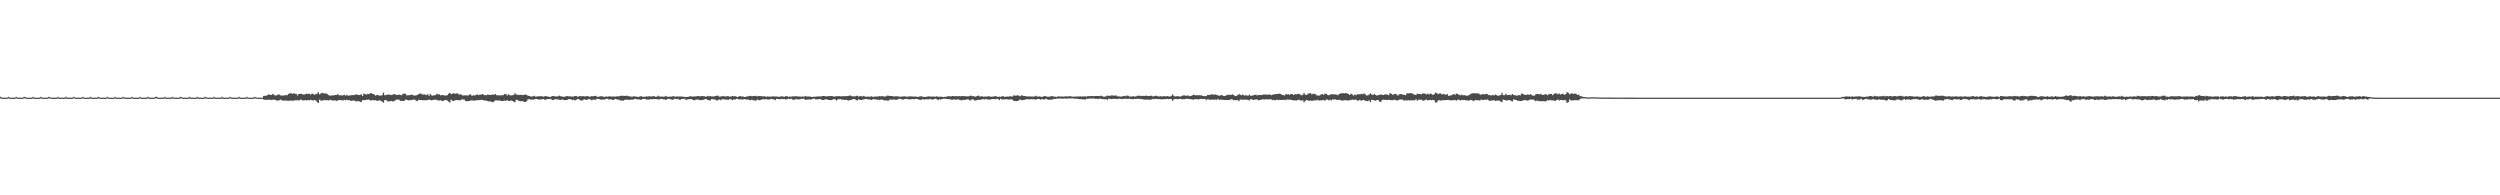 <?xml version="1.0" encoding="UTF-8"?>
<svg xmlns="http://www.w3.org/2000/svg" width="1920" height="150">
  <path d="M0 74.362h1v1.236H0zM1 75.000h1v1.000H1zM2 75.000h1v1.000H2zM3 75.000h1v1.000H3zM4 75.000h1v1.000H4zM5 75.000h1v1.000H5zM6 74.320h1v1.282H6zM7 75.000h1v1.000H7zM8 75.000h1v1.000H8zM9 75.000h1v1.000H9zM10 75.000h1v1.000H10zM11 75.000h1v1.000H11zM12 74.362h1v1.228H12zM13 74.930h1v1.000H13zM14 75.000h1v1.000H14zM15 75.000h1v1.000H15zM16 75.000h1v1.000H16zM17 75.000h1v1.000H17zM18 74.378h1v1.217H18zM19 74.559h1v1.000H19zM20 75.000h1v1.000H20zM21 75.000h1v1.000H21zM22 75.000h1v1.000H22zM23 75.000h1v1.000H23zM24 75.000h1v1.000H24zM25 74.320h1v1.284H25zM26 75.000h1v1.000H26zM27 75.000h1v1.000H27zM28 75.000h1v1.000H28zM29 75.000h1v1.000H29zM30 75.000h1v1.000H30zM31 74.320h1v1.282H31zM32 74.951h1v1.000H32zM33 75.000h1v1.000H33zM34 75.000h1v1.000H34zM35 75.000h1v1.000H35zM36 75.000h1v1.000H36zM37 74.362h1v1.228H37zM38 74.700h1v1.000H38zM39 75.000h1v1.000H39zM40 75.000h1v1.000H40zM41 75.000h1v1.000H41zM42 75.000h1v1.000H42zM43 75.000h1v1.000H43zM44 74.378h1v1.217H44zM45 75.000h1v1.000H45zM46 75.000h1v1.000H46zM47 75.000h1v1.000H47zM48 75.000h1v1.000H48zM49 75.000h1v1.000H49zM50 74.320h1v1.284H50zM51 74.968h1v1.000H51zM52 75.000h1v1.000H52zM53 75.000h1v1.000H53zM54 75.000h1v1.000H54zM55 75.000h1v1.000H55zM56 74.347h1v1.247H56zM57 74.787h1v1.000H57zM58 75.000h1v1.000H58zM59 75.000h1v1.000H59zM60 75.000h1v1.000H60zM61 75.000h1v1.000H61zM62 75.000h1v1.000H62zM63 74.362h1v1.228H63zM64 75.000h1v1.000H64zM65 75.000h1v1.000H65zM66 75.000h1v1.000H66zM67 75.000h1v1.000H67zM68 75.000h1v1.000H68zM69 74.326h1v1.276H69zM70 74.981h1v1.000H70zM71 75.000h1v1.000H71zM72 75.000h1v1.000H72zM73 75.000h1v1.000H73zM74 75.000h1v1.000H74zM75 74.320h1v1.284H75zM76 74.842h1v1.000H76zM77 75.000h1v1.000H77zM78 75.000h1v1.000H78zM79 75.000h1v1.000H79zM80 75.000h1v1.000H80zM81 75.000h1v1.000H81zM82 74.347h1v1.247H82zM83 75.000h1v1.000H83zM84 75.000h1v1.000H84zM85 75.000h1v1.000H85zM86 75.000h1v1.000H86zM87 75.000h1v1.000H87zM88 74.362h1v1.228H88zM89 74.991h1v1.000H89zM90 75.000h1v1.000H90zM91 75.000h1v1.000H91zM92 75.000h1v1.000H92zM93 75.000h1v1.000H93zM94 74.326h1v1.276H94zM95 74.880h1v1.000H95zM96 75.000h1v1.000H96zM97 75.000h1v1.000H97zM98 75.000h1v1.000H98zM99 75.000h1v1.000H99zM100 75.000h1v1.000H100zM101 74.335h1v1.263H101zM102 75.000h1v1.000H102zM103 75.000h1v1.000H103zM104 75.000h1v1.000H104zM105 75.000h1v1.000H105zM106 75.000h1v1.000H106zM107 74.347h1v1.247H107zM108 74.998h1v1.000H108zM109 75.000h1v1.000H109zM110 75.000h1v1.000H110zM111 75.000h1v1.000H111zM112 75.000h1v1.000H112zM113 74.340h1v1.261H113zM114 74.908h1v1.000H114zM115 75.000h1v1.000H115zM116 75.000h1v1.000H116zM117 75.000h1v1.000H117zM118 75.000h1v1.000H118zM119 74.326h1v1.276H119zM120 74.430h1v1.122H120zM121 75.000h1v1.000H121zM122 75.000h1v1.000H122zM123 75.000h1v1.000H123zM124 75.000h1v1.000H124zM125 75.000h1v1.000H125zM126 74.335h1v1.263H126zM127 75.000h1v1.000H127zM128 75.000h1v1.000H128zM129 75.000h1v1.000H129zM130 75.000h1v1.000H130zM131 75.000h1v1.000H131zM132 74.362h1v1.236H132zM133 74.935h1v1.000H133zM134 75.000h1v1.000H134zM135 75.000h1v1.000H135zM136 75.000h1v1.000H136zM137 75.000h1v1.000H137zM138 74.340h1v1.261H138zM139 74.598h1v1.000H139zM140 75.000h1v1.000H140zM141 75.000h1v1.000H141zM142 75.000h1v1.000H142zM143 75.000h1v1.000H143zM144 75.000h1v1.000H144zM145 74.325h1v1.275H145zM146 75.000h1v1.000H146zM147 75.000h1v1.000H147zM148 75.000h1v1.000H148zM149 75.000h1v1.000H149zM150 75.000h1v1.000H150zM151 74.335h1v1.263H151zM152 74.957h1v1.000H152zM153 75.000h1v1.000H153zM154 75.000h1v1.000H154zM155 75.000h1v1.000H155zM156 75.000h1v1.000H156zM157 74.362h1v1.236H157zM158 74.711h1v1.000H158zM159 75.000h1v1.000H159zM160 75.000h1v1.000H160zM161 75.000h1v1.000H161zM162 75.000h1v1.000H162zM163 75.000h1v1.000H163zM164 74.340h1v1.261H164zM165 75.000h1v1.000H165zM166 75.000h1v1.000H166zM167 75.000h1v1.000H167zM168 75.000h1v1.000H168zM169 75.000h1v1.000H169zM170 74.325h1v1.275H170zM171 74.972h1v1.000H171zM172 75.000h1v1.000H172zM173 75.000h1v1.000H173zM174 75.000h1v1.000H174zM175 75.000h1v1.000H175zM176 74.378h1v1.217H176zM177 74.788h1v1.000H177zM178 75.000h1v1.000H178zM179 75.000h1v1.000H179zM180 75.000h1v1.000H180zM181 75.000h1v1.000H181zM182 75.000h1v1.000H182zM183 74.362h1v1.236H183zM184 75.000h1v1.000H184zM185 75.000h1v1.000H185zM186 75.000h1v1.000H186zM187 75.000h1v1.000H187zM188 75.000h1v1.000H188zM189 74.320h1v1.282H189zM190 74.984h1v1.000H190zM191 75.000h1v1.000H191zM192 75.000h1v1.000H192zM193 75.000h1v1.000H193zM194 75.000h1v1.000H194zM195 74.325h1v1.275H195zM196 74.848h1v1.000H196zM197 75.000h1v1.000H197zM198 75.000h1v1.000H198zM199 75.000h1v1.000H199zM200 75.000h1v1.000H200zM201 75.000h1v1.000H201zM202 73.605h1v2.846H202zM203 73.646h1v3.000H203zM204 73.398h1v3.250H204zM205 73.078h1v3.545H205zM206 72.411h1v4.256H206zM207 72.962h1v3.602H207zM208 72.920h1v3.927H208zM209 72.143h1v4.465H209zM210 72.866h1v3.694H210zM211 73.380h1v3.330H211zM212 73.254h1v3.939H212zM213 72.553h1v4.713H213zM214 72.671h1v4.266H214zM215 73.222h1v3.331H215zM216 73.446h1v3.592H216zM217 73.325h1v3.936H217zM218 73.287h1v4.093H218zM219 72.989h1v4.131H219zM220 73.223h1v4.129H220zM221 72.107h1v5.303H221zM222 71.888h1v5.417H222zM223 71.343h1v5.822H223zM224 72.176h1v5.281H224zM225 71.630h1v5.699H225zM226 72.013h1v4.869H226zM227 72.074h1v5.113H227zM228 73.265h1v3.473H228zM229 72.121h1v5.252H229zM230 72.097h1v4.461H230zM231 72.045h1v4.548H231zM232 72.431h1v4.717H232zM233 72.669h1v4.415H233zM234 72.282h1v4.593H234zM235 71.939h1v5.196H235zM236 72.161h1v4.701H236zM237 71.881h1v5.187H237zM238 72.634h1v4.086H238zM239 71.927h1v4.958H239zM240 72.047h1v5.171H240zM241 72.841h1v3.959H241zM242 72.300h1v4.830H242zM243 71.914h1v6.306H243zM244 70.865h1v8.235H244zM245 72.454h1v4.053H245zM246 71.778h1v5.542H246zM247 71.301h1v5.913H247zM248 71.651h1v5.425H248zM249 71.792h1v4.978H249zM250 71.734h1v5.360H250zM251 72.352h1v4.534H251zM252 73.011h1v4.180H252zM253 73.636h1v3.021H253zM254 73.191h1v3.724H254zM255 73.316h1v3.943H255zM256 73.177h1v3.854H256zM257 72.940h1v4.202H257zM258 72.971h1v4.546H258zM259 72.302h1v4.842H259zM260 73.236h1v3.587H260zM261 73.108h1v3.704H261zM262 73.371h1v3.743H262zM263 73.147h1v3.981H263zM264 72.797h1v3.852H264zM265 73.413h1v3.653H265zM266 72.818h1v3.781H266zM267 73.506h1v3.512H267zM268 73.330h1v3.460H268zM269 73.147h1v4.438H269zM270 73.019h1v4.288H270zM271 73.138h1v4.042H271zM272 72.870h1v4.515H272zM273 72.512h1v5.368H273zM274 72.699h1v5.084H274zM275 72.989h1v4.608H275zM276 72.809h1v5.339H276zM277 72.471h1v5.950H277zM278 73.673h1v3.287H278zM279 71.780h1v5.063H279zM280 72.279h1v4.620H280zM281 72.671h1v3.923H281zM282 71.989h1v4.595H282zM283 72.224h1v4.148H283zM284 71.588h1v5.678H284zM285 71.724h1v5.241H285zM286 72.130h1v4.769H286zM287 72.654h1v4.473H287zM288 73.427h1v3.452H288zM289 72.852h1v4.618H289zM290 73.056h1v4.378H290zM291 73.494h1v3.438H291zM292 73.414h1v4.041H292zM293 73.073h1v4.932H293zM294 71.127h1v7.730H294zM295 73.155h1v3.738H295zM296 72.893h1v3.885H296zM297 72.831h1v5.008H297zM298 72.481h1v5.350H298zM299 72.865h1v4.971H299zM300 72.986h1v4.526H300zM301 72.737h1v5.132H301zM302 72.256h1v5.468H302zM303 72.465h1v4.697H303zM304 73.005h1v3.386H304zM305 72.828h1v3.705H305zM306 72.657h1v3.863H306zM307 72.914h1v4.541H307zM308 73.173h1v4.323H308zM309 72.000h1v5.501H309zM310 72.019h1v5.434H310zM311 71.982h1v4.528H311zM312 73.327h1v3.306H312zM313 73.100h1v4.066H313zM314 73.060h1v3.881H314zM315 72.936h1v4.051H315zM316 72.536h1v4.094H316zM317 73.250h1v3.363H317zM318 73.373h1v3.088H318zM319 73.273h1v4.003H319zM320 72.897h1v4.777H320zM321 72.367h1v4.267H321zM322 71.815h1v5.021H322zM323 71.887h1v4.966H323zM324 72.661h1v4.398H324zM325 72.496h1v4.412H325zM326 72.581h1v4.462H326zM327 73.045h1v3.868H327zM328 72.272h1v4.631H328zM329 73.556h1v2.925H329zM330 72.153h1v4.618H330zM331 73.231h1v3.899H331zM332 73.475h1v3.265H332zM333 73.119h1v3.489H333zM334 73.060h1v3.536H334zM335 71.920h1v4.753H335zM336 72.534h1v4.659H336zM337 72.457h1v4.726H337zM338 73.282h1v3.707H338zM339 72.953h1v4.668H339zM340 73.047h1v4.474H340zM341 73.394h1v3.528H341zM342 73.380h1v3.370H342zM343 73.113h1v4.127H343zM344 71.980h1v6.068H344zM345 71.220h1v7.526H345zM346 72.275h1v4.250H346zM347 71.947h1v5.451H347zM348 71.569h1v6.033H348zM349 72.038h1v4.974H349zM350 71.744h1v4.981H350zM351 71.795h1v5.210H351zM352 72.604h1v4.232H352zM353 72.385h1v4.726H353zM354 72.712h1v3.679H354zM355 73.385h1v3.058H355zM356 73.249h1v3.193H356zM357 73.268h1v4.232H357zM358 73.169h1v4.626H358zM359 73.409h1v4.231H359zM360 72.607h1v4.885H360zM361 72.655h1v4.597H361zM362 73.627h1v3.325H362zM363 73.171h1v4.203H363zM364 73.296h1v3.929H364zM365 73.080h1v4.129H365zM366 72.387h1v4.416H366zM367 73.058h1v3.992H367zM368 72.686h1v4.064H368zM369 72.686h1v3.987H369zM370 72.214h1v4.563H370zM371 72.859h1v4.140H371zM372 73.066h1v4.196H372zM373 73.124h1v4.152H373zM374 72.623h1v5.037H374zM375 72.769h1v5.161H375zM376 72.969h1v4.780H376zM377 72.831h1v5.386H377zM378 72.488h1v6.086H378zM379 72.832h1v5.043H379zM380 72.268h1v4.785H380zM381 73.133h1v3.990H381zM382 73.234h1v4.023H382zM383 73.266h1v3.901H383zM384 73.326h1v4.074H384zM385 73.040h1v4.583H385zM386 73.089h1v4.377H386zM387 72.220h1v4.975H387zM388 72.137h1v5.366H388zM389 73.326h1v3.522H389zM390 72.377h1v5.197H390zM391 73.126h1v4.410H391zM392 73.338h1v3.755H392zM393 73.094h1v4.418H393zM394 72.893h1v5.116H394zM395 71.638h1v6.831H395zM396 72.530h1v4.066H396zM397 72.740h1v4.097H397zM398 73.049h1v4.380H398zM399 72.698h1v5.094H399zM400 72.962h1v4.695H400zM401 72.998h1v4.668H401zM402 72.843h1v5.392H402zM403 72.584h1v5.765H403zM404 72.839h1v4.894H404zM405 73.522h1v2.831H405zM406 73.675h1v2.453H406zM407 74.068h1v2.473H407zM408 74.161h1v2.320H408zM409 73.955h1v2.495H409zM410 73.577h1v2.811H410zM411 74.358h1v1.587H411zM412 74.033h1v2.028H412zM413 73.862h1v2.608H413zM414 74.073h1v2.353H414zM415 73.734h1v2.678H415zM416 74.078h1v2.088H416zM417 74.256h1v1.803H417zM418 73.869h1v2.851H418zM419 73.819h1v2.569H419zM420 74.132h1v1.912H420zM421 74.225h1v1.887H421zM422 74.526h1v1.400H422zM423 74.050h1v2.264H423zM424 73.796h1v3.113H424zM425 73.775h1v2.850H425zM426 74.084h1v1.934H426zM427 74.066h1v2.303H427zM428 73.974h1v2.337H428zM429 73.489h1v3.142H429zM430 73.944h1v2.846H430zM431 74.050h1v2.303H431zM432 74.343h1v2.267H432zM433 74.291h1v2.541H433zM434 74.073h1v2.799H434zM435 73.724h1v3.139H435zM436 73.964h1v2.268H436zM437 73.913h1v2.241H437zM438 74.129h1v2.099H438zM439 74.071h1v2.838H439zM440 74.206h1v2.311H440zM441 73.785h1v3.394H441zM442 73.605h1v3.158H442zM443 74.232h1v1.872H443zM444 74.066h1v2.021H444zM445 73.746h1v3.083H445zM446 74.003h1v3.289H446zM447 73.827h1v3.161H447zM448 73.956h1v2.448H448zM449 74.062h1v2.345H449zM450 73.773h1v3.037H450zM451 73.898h1v2.450H451zM452 74.228h1v1.686H452zM453 74.182h1v2.297H453zM454 73.764h1v3.182H454zM455 74.003h1v2.494H455zM456 73.656h1v2.913H456zM457 73.611h1v3.020H457zM458 74.202h1v1.598H458zM459 74.459h1v1.615H459zM460 74.092h1v2.110H460zM461 73.921h1v2.599H461zM462 73.955h1v2.593H462zM463 74.298h1v2.021H463zM464 74.352h1v2.133H464zM465 74.044h1v1.790H465zM466 74.260h1v1.643H466zM467 74.106h1v2.302H467zM468 73.910h1v2.377H468zM469 74.188h1v2.149H469zM470 74.067h1v2.658H470zM471 74.201h1v2.421H471zM472 74.197h1v1.716H472zM473 73.965h1v2.226H473zM474 74.024h1v2.595H474zM475 73.939h1v2.616H475zM476 73.605h1v3.647H476zM477 73.537h1v3.510H477zM478 73.534h1v3.914H478zM479 73.723h1v3.023H479zM480 73.566h1v2.978H480zM481 73.472h1v3.073H481zM482 73.926h1v2.712H482zM483 73.909h1v2.803H483zM484 74.199h1v2.313H484zM485 74.301h1v2.176H485zM486 73.916h1v2.550H486zM487 74.078h1v1.851H487zM488 74.117h1v1.858H488zM489 74.325h1v2.107H489zM490 74.461h1v1.635H490zM491 74.028h1v2.655H491zM492 73.856h1v2.701H492zM493 74.281h1v1.813H493zM494 74.365h1v1.548H494zM495 74.238h1v1.662H495zM496 74.055h1v2.564H496zM497 74.114h1v2.243H497zM498 73.905h1v2.702H498zM499 74.078h1v1.985H499zM500 74.037h1v2.177H500zM501 73.857h1v2.255H501zM502 73.873h1v2.236H502zM503 74.358h1v1.649H503zM504 74.248h1v1.916H504zM505 73.541h1v2.764H505zM506 74.145h1v2.266H506zM507 74.140h1v1.734H507zM508 74.211h1v1.891H508zM509 74.270h1v2.029H509zM510 74.197h1v2.211H510zM511 73.606h1v3.077H511zM512 74.366h1v1.738H512zM513 74.305h1v1.558H513zM514 74.204h1v1.754H514zM515 74.242h1v2.143H515zM516 73.965h1v2.700H516zM517 73.859h1v2.358H517zM518 74.291h1v1.480H518zM519 74.093h1v2.080H519zM520 74.081h1v1.754H520zM521 74.131h1v2.416H521zM522 74.071h1v2.504H522zM523 74.188h1v1.809H523zM524 74.191h1v1.787H524zM525 74.411h1v1.382H525zM526 74.485h1v1.986H526zM527 74.438h1v2.184H527zM528 74.325h1v1.880H528zM529 74.075h1v2.172H529zM530 73.877h1v2.230H530zM531 74.185h1v2.163H531zM532 74.163h1v2.667H532zM533 74.019h1v3.059H533zM534 74.014h1v2.408H534zM535 73.839h1v2.610H535zM536 73.752h1v2.789H536zM537 74.080h1v2.869H537zM538 73.795h1v2.988H538zM539 73.780h1v3.139H539zM540 73.889h1v2.667H540zM541 74.065h1v2.044H541zM542 74.228h1v1.923H542zM543 73.612h1v3.141H543zM544 73.975h1v3.042H544zM545 73.835h1v3.323H545zM546 74.040h1v2.088H546zM547 74.069h1v2.050H547zM548 74.022h1v2.465H548zM549 73.704h1v2.828H549zM550 73.511h1v3.665H550zM551 73.461h1v3.475H551zM552 74.253h1v2.113H552zM553 74.105h1v2.894H553zM554 73.996h1v2.273H554zM555 73.635h1v2.555H555zM556 74.103h1v2.326H556zM557 74.033h1v2.428H557zM558 73.835h1v2.747H558zM559 73.956h1v2.672H559zM560 74.233h1v1.781H560zM561 74.123h1v2.235H561zM562 73.690h1v3.281H562zM563 73.995h1v2.298H563zM564 73.836h1v2.699H564zM565 74.178h1v1.769H565zM566 74.512h1v1.320H566zM567 74.012h1v2.368H567zM568 73.721h1v2.623H568zM569 74.170h1v2.141H569zM570 73.960h1v2.499H570zM571 74.469h1v1.674H571zM572 74.435h1v1.785H572zM573 74.065h1v2.396H573zM574 74.059h1v2.319H574zM575 73.604h1v3.295H575zM576 73.653h1v3.269H576zM577 73.938h1v2.614H577zM578 73.754h1v3.334H578zM579 73.684h1v3.369H579zM580 73.551h1v3.818H580zM581 73.962h1v2.542H581zM582 73.755h1v3.004H582zM583 73.694h1v3.376H583zM584 73.852h1v2.785H584zM585 73.963h1v2.294H585zM586 73.997h1v2.205H586zM587 73.897h1v2.529H587zM588 74.411h1v1.597H588zM589 74.022h1v2.459H589zM590 74.195h1v2.233H590zM591 74.201h1v2.022H591zM592 74.233h1v1.674H592zM593 73.928h1v2.319H593zM594 74.114h1v2.233H594zM595 74.075h1v2.832H595zM596 74.164h1v1.761H596zM597 74.174h1v1.787H597zM598 74.376h1v1.816H598zM599 74.016h1v2.224H599zM600 74.010h1v1.912H600zM601 74.147h1v2.005H601zM602 74.350h1v1.646H602zM603 73.824h1v2.674H603zM604 73.872h1v2.301H604zM605 74.412h1v1.371H605zM606 74.066h1v1.975H606zM607 74.316h1v1.418H607zM608 73.981h1v2.449H608zM609 74.054h1v2.547H609zM610 73.864h1v2.638H610zM611 73.976h1v1.973H611zM612 73.964h1v2.411H612zM613 74.113h1v2.199H613zM614 74.128h1v2.167H614zM615 74.312h1v1.492H615zM616 73.996h1v2.002H616zM617 74.409h1v1.431H617zM618 73.621h1v3.122H618zM619 74.060h1v2.426H619zM620 74.150h1v2.364H620zM621 74.130h1v2.103H621zM622 74.148h1v2.463H622zM623 74.493h1v1.645H623zM624 74.351h1v1.543H624zM625 74.240h1v1.466H625zM626 74.247h1v2.164H626zM627 74.154h1v2.115H627zM628 74.046h1v2.251H628zM629 74.046h1v1.940H629zM630 74.061h1v2.216H630zM631 73.781h1v3.068H631zM632 73.747h1v3.043H632zM633 73.824h1v2.684H633zM634 73.974h1v2.170H634zM635 73.989h1v2.488H635zM636 73.783h1v3.001H636zM637 73.856h1v2.996H637zM638 73.744h1v3.096H638zM639 73.831h1v2.728H639zM640 74.259h1v1.839H640zM641 74.026h1v2.375H641zM642 73.829h1v3.376H642zM643 73.950h1v2.281H643zM644 73.772h1v2.482H644zM645 73.994h1v2.050H645zM646 73.957h1v2.677H646zM647 73.951h1v2.466H647zM648 73.805h1v2.980H648zM649 73.900h1v2.709H649zM650 73.825h1v2.991H650zM651 73.749h1v3.457H651zM652 73.323h1v3.706H652zM653 73.535h1v3.200H653zM654 73.946h1v2.420H654zM655 73.991h1v2.069H655zM656 74.064h1v1.945H656zM657 73.625h1v3.308H657zM658 73.511h1v3.665H658zM659 74.205h1v1.957H659zM660 73.749h1v3.034H660zM661 73.933h1v2.857H661zM662 74.098h1v2.385H662zM663 73.593h1v2.754H663zM664 74.305h1v1.729H664zM665 74.250h1v1.881H665zM666 74.201h1v1.982H666zM667 74.242h1v2.124H667zM668 74.238h1v2.269H668zM669 73.884h1v2.950H669zM670 74.554h1v1.548H670zM671 74.159h1v2.119H671zM672 74.138h1v2.157H672zM673 74.210h1v2.450H673zM674 74.041h1v2.476H674zM675 73.805h1v3.103H675zM676 73.999h1v2.513H676zM677 73.733h1v2.748H677zM678 74.075h1v2.764H678zM679 74.095h1v3.177H679zM680 73.965h1v3.028H680zM681 73.441h1v3.852H681zM682 73.545h1v3.722H682zM683 73.710h1v2.703H683zM684 73.712h1v2.863H684zM685 73.831h1v2.730H685zM686 74.157h1v2.191H686zM687 73.939h1v2.657H687zM688 73.946h1v2.626H688zM689 73.984h1v2.471H689zM690 74.159h1v1.570H690zM691 74.288h1v1.716H691zM692 74.209h1v1.932H692zM693 74.083h1v2.618H693zM694 73.860h1v2.151H694zM695 74.172h1v1.903H695zM696 74.216h1v1.587H696zM697 74.155h1v2.173H697zM698 74.048h1v2.248H698zM699 74.042h1v2.272H699zM700 74.055h1v1.979H700zM701 74.261h1v1.906H701zM702 74.154h1v1.960H702zM703 74.158h1v1.769H703zM704 74.381h1v1.605H704zM705 74.355h1v2.133H705zM706 74.058h1v2.502H706zM707 73.906h1v2.884H707zM708 74.248h1v1.808H708zM709 74.398h1v2.077H709zM710 74.428h1v1.950H710zM711 74.294h1v1.868H711zM712 74.137h1v2.184H712zM713 73.966h1v2.340H713zM714 74.196h1v1.727H714zM715 74.147h1v2.366H715zM716 74.130h1v2.263H716zM717 74.185h1v1.886H717zM718 74.252h1v1.572H718zM719 73.995h1v2.230H719zM720 74.252h1v2.641H720zM721 74.347h1v1.720H721zM722 74.202h1v2.286H722zM723 74.387h1v1.695H723zM724 74.502h1v1.336H724zM725 74.414h1v1.354H725zM726 74.276h1v1.656H726zM727 74.109h1v1.998H727zM728 73.782h1v2.364H728zM729 74.015h1v2.072H729zM730 73.988h1v2.651H730zM731 73.722h1v2.875H731zM732 73.810h1v2.524H732zM733 73.967h1v2.532H733zM734 73.712h1v2.836H734zM735 73.965h1v2.288H735zM736 73.773h1v2.748H736zM737 73.935h1v2.806H737zM738 73.833h1v3.338H738zM739 73.791h1v2.846H739zM740 73.817h1v2.998H740zM741 73.875h1v2.698H741zM742 73.994h1v2.412H742zM743 74.010h1v2.129H743zM744 73.793h1v3.219H744zM745 73.370h1v3.665H745zM746 73.892h1v2.396H746zM747 73.771h1v2.597H747zM748 74.215h1v2.928H748zM749 74.151h1v3.035H749zM750 73.753h1v2.985H750zM751 73.391h1v3.292H751zM752 74.119h1v2.589H752zM753 73.991h1v2.496H753zM754 73.961h1v2.177H754zM755 74.355h1v1.889H755zM756 74.071h1v2.285H756zM757 74.191h1v1.761H757zM758 74.100h1v2.394H758zM759 73.852h1v2.558H759zM760 74.243h1v2.259H760zM761 74.285h1v1.910H761zM762 74.215h1v1.859H762zM763 74.101h1v1.974H763zM764 73.782h1v2.467H764zM765 74.100h1v1.889H765zM766 74.384h1v1.535H766zM767 74.254h1v2.646H767zM768 74.344h1v1.542H768zM769 74.056h1v2.268H769zM770 73.756h1v2.690H770zM771 74.443h1v1.821H771zM772 74.218h1v1.947H772zM773 74.129h1v2.183H773zM774 74.176h1v2.141H774zM775 73.957h1v2.623H775zM776 73.971h1v2.103H776zM777 74.168h1v2.479H777zM778 73.271h1v4.102H778zM779 73.410h1v4.200H779zM780 73.484h1v4.114H780zM781 73.058h1v4.497H781zM782 73.548h1v3.385H782zM783 73.933h1v2.459H783zM784 73.186h1v3.818H784zM785 73.467h1v3.411H785zM786 73.756h1v2.891H786zM787 73.800h1v2.700H787zM788 74.067h1v2.040H788zM789 73.968h1v2.331H789zM790 74.091h1v2.248H790zM791 74.069h1v2.123H791zM792 74.163h1v1.982H792zM793 74.123h1v2.134H793zM794 74.132h1v2.171H794zM795 73.571h1v2.962H795zM796 74.071h1v1.953H796zM797 74.167h1v1.846H797zM798 73.988h1v2.077H798zM799 74.351h1v2.301H799zM800 74.395h1v1.609H800zM801 74.002h1v2.431H801zM802 73.701h1v2.486H802zM803 74.047h1v1.802H803zM804 74.284h1v2.121H804zM805 74.227h1v2.410H805zM806 74.199h1v2.402H806zM807 73.813h1v2.628H807zM808 73.827h1v2.517H808zM809 74.230h1v1.657H809zM810 74.245h1v1.743H810zM811 74.381h1v1.355H811zM812 74.036h1v1.680H812zM813 73.983h1v1.695H813zM814 74.177h1v1.459H814zM815 73.986h1v1.857H815zM816 74.259h1v1.518H816zM817 74.142h1v1.558H817zM818 73.876h1v1.812H818zM819 74.175h1v1.594H819zM820 73.946h1v1.676H820zM821 73.915h1v1.655H821zM822 73.949h1v1.660H822zM823 74.265h1v1.288H823zM824 74.215h1v1.334H824zM825 74.232h1v1.761H825zM826 74.098h1v1.524H826zM827 74.076h1v1.843H827zM828 74.180h1v1.842H828zM829 73.919h1v2.241H829zM830 74.130h1v1.998H830zM831 74.065h1v2.258H831zM832 74.071h1v2.221H832zM833 73.933h1v2.509H833zM834 74.254h1v1.575H834zM835 73.675h1v2.247H835zM836 73.866h1v1.874H836zM837 73.772h1v1.883H837zM838 73.745h1v1.970H838zM839 73.905h1v1.653H839zM840 73.821h1v1.986H840zM841 73.654h1v2.223H841zM842 73.726h1v2.148H842zM843 73.760h1v2.320H843zM844 73.852h1v1.802H844zM845 73.483h1v2.416H845zM846 73.841h1v2.234H846zM847 74.256h1v1.899H847zM848 74.225h1v2.101H848zM849 73.911h1v2.173H849zM850 73.393h1v3.295H850zM851 73.707h1v2.092H851zM852 73.547h1v2.447H852zM853 73.263h1v2.815H853zM854 73.275h1v2.723H854zM855 73.467h1v2.404H855zM856 73.361h1v2.644H856zM857 73.396h1v2.606H857zM858 74.038h1v2.030H858zM859 74.007h1v1.734H859zM860 74.180h1v1.759H860zM861 74.134h1v1.979H861zM862 73.855h1v2.013H862zM863 73.626h1v2.281H863zM864 73.951h1v1.835H864zM865 73.327h1v2.672H865zM866 73.573h1v2.271H866zM867 74.162h1v1.611H867zM868 74.141h1v1.849H868zM869 74.065h1v2.144H869zM870 73.902h1v2.223H870zM871 74.177h1v1.737H871zM872 73.986h1v2.098H872zM873 73.542h1v2.223H873zM874 73.551h1v2.382H874zM875 73.462h1v2.541H875zM876 73.761h1v2.438H876zM877 73.637h1v2.500H877zM878 73.608h1v2.923H878zM879 73.685h1v2.776H879zM880 73.435h1v3.073H880zM881 73.782h1v2.676H881zM882 73.794h1v2.778H882zM883 73.548h1v3.072H883zM884 73.526h1v2.850H884zM885 74.096h1v1.776H885zM886 73.787h1v2.445H886zM887 73.518h1v2.362H887zM888 73.647h1v2.424H888zM889 74.069h1v2.020H889zM890 74.018h1v2.118H890zM891 73.863h1v2.386H891zM892 74.064h1v2.215H892zM893 73.887h1v2.282H893zM894 73.859h1v2.328H894zM895 74.019h1v2.051H895zM896 73.798h1v2.199H896zM897 73.967h1v2.147H897zM898 74.263h1v1.729H898zM899 73.779h1v2.277H899zM900 72.487h1v4.906H900zM901 73.538h1v2.831H901zM902 74.164h1v1.821H902zM903 73.952h1v2.091H903zM904 73.867h1v2.367H904zM905 73.961h1v2.060H905zM906 74.172h1v1.671H906zM907 73.838h1v2.446H907zM908 73.308h1v2.869H908zM909 73.200h1v2.990H909zM910 73.399h1v2.574H910zM911 73.593h1v2.210H911zM912 73.261h1v2.675H912zM913 73.897h1v2.129H913zM914 73.726h1v2.504H914zM915 73.384h1v2.946H915zM916 72.759h1v3.785H916zM917 73.015h1v3.190H917zM918 73.268h1v2.859H918zM919 73.043h1v3.169H919zM920 73.205h1v3.238H920zM921 73.047h1v2.948H921zM922 73.305h1v2.608H922zM923 73.531h1v2.560H923zM924 73.788h1v2.264H924zM925 73.832h1v2.170H925zM926 73.802h1v3.052H926zM927 72.886h1v3.267H927zM928 72.973h1v3.350H928zM929 72.734h1v4.001H929zM930 72.416h1v4.050H930zM931 72.694h1v3.860H931zM932 72.590h1v4.013H932zM933 72.538h1v3.907H933zM934 72.890h1v3.741H934zM935 73.360h1v2.595H935zM936 73.482h1v3.270H936zM937 73.205h1v3.210H937zM938 72.972h1v3.663H938zM939 73.675h1v3.042H939zM940 73.716h1v3.140H940zM941 73.439h1v3.364H941zM942 72.809h1v4.047H942zM943 72.900h1v3.857H943zM944 72.706h1v4.100H944zM945 73.018h1v3.067H945zM946 72.470h1v3.925H946zM947 72.979h1v3.995H947zM948 73.782h1v3.116H948zM949 73.570h1v3.404H949zM950 73.147h1v3.645H950zM951 72.233h1v5.478H951zM952 72.783h1v3.707H952zM953 73.145h1v3.251H953zM954 72.499h1v4.187H954zM955 73.374h1v3.232H955zM956 73.220h1v3.203H956zM957 73.197h1v3.384H957zM958 73.557h1v3.164H958zM959 72.632h1v4.540H959zM960 73.501h1v2.746H960zM961 73.505h1v2.785H961zM962 73.180h1v3.601H962zM963 72.959h1v3.567H963zM964 72.652h1v3.797H964zM965 73.302h1v3.031H965zM966 72.848h1v4.148H966zM967 72.941h1v3.896H967zM968 73.031h1v3.628H968zM969 72.819h1v3.347H969zM970 72.581h1v3.826H970zM971 72.607h1v3.835H971zM972 72.632h1v3.512H972zM973 72.676h1v3.669H973zM974 72.580h1v3.739H974zM975 72.643h1v3.581H975zM976 73.104h1v3.282H976zM977 72.590h1v4.382H977zM978 72.612h1v4.113H978zM979 72.152h1v4.922H979zM980 72.279h1v4.278H980zM981 72.024h1v4.891H981zM982 71.953h1v4.744H982zM983 72.149h1v4.670H983zM984 72.716h1v3.946H984zM985 72.994h1v3.861H985zM986 73.310h1v3.286H986zM987 72.271h1v4.676H987zM988 72.493h1v3.832H988zM989 72.463h1v4.087H989zM990 72.857h1v3.690H990zM991 72.118h1v4.595H991zM992 72.230h1v4.572H992zM993 72.985h1v4.209H993zM994 72.243h1v4.758H994zM995 72.531h1v4.829H995zM996 72.134h1v4.619H996zM997 72.069h1v4.567H997zM998 72.490h1v4.541H998zM999 73.218h1v4.053H999zM1000 72.790h1v4.213H1000zM1001 71.368h1v7.232H1001zM1002 72.691h1v4.708H1002zM1003 73.007h1v3.759H1003zM1004 71.978h1v5.232H1004zM1005 71.764h1v5.700H1005zM1006 71.484h1v5.615H1006zM1007 72.517h1v5.001H1007zM1008 71.945h1v5.389H1008zM1009 72.194h1v4.803H1009zM1010 72.473h1v4.785H1010zM1011 73.318h1v3.319H1011zM1012 73.338h1v3.694H1012zM1013 73.371h1v3.845H1013zM1014 72.568h1v4.465H1014zM1015 72.170h1v4.812H1015zM1016 72.835h1v3.893H1016zM1017 71.980h1v5.382H1017zM1018 71.973h1v4.546H1018zM1019 72.805h1v3.649H1019zM1020 73.153h1v3.928H1020zM1021 72.607h1v4.018H1021zM1022 72.473h1v4.614H1022zM1023 72.365h1v3.899H1023zM1024 72.498h1v3.922H1024zM1025 72.515h1v3.836H1025zM1026 72.679h1v3.911H1026zM1027 73.155h1v3.620H1027zM1028 72.198h1v4.461H1028zM1029 71.788h1v5.118H1029zM1030 71.604h1v5.717H1030zM1031 71.501h1v5.681H1031zM1032 71.668h1v5.312H1032zM1033 71.557h1v5.389H1033zM1034 71.645h1v5.387H1034zM1035 72.200h1v5.063H1035zM1036 72.889h1v3.969H1036zM1037 71.984h1v4.936H1037zM1038 72.528h1v3.880H1038zM1039 73.359h1v3.480H1039zM1040 72.549h1v3.943H1040zM1041 73.098h1v3.495H1041zM1042 72.348h1v5.024H1042zM1043 72.338h1v4.783H1043zM1044 72.520h1v4.173H1044zM1045 72.020h1v5.488H1045zM1046 72.373h1v4.501H1046zM1047 71.709h1v5.115H1047zM1048 72.421h1v5.061H1048zM1049 73.282h1v4.173H1049zM1050 73.268h1v4.524H1050zM1051 72.626h1v4.354H1051zM1052 71.678h1v6.707H1052zM1053 72.565h1v4.107H1053zM1054 72.996h1v3.792H1054zM1055 72.191h1v4.995H1055zM1056 72.893h1v4.415H1056zM1057 73.368h1v3.399H1057zM1058 73.052h1v3.822H1058zM1059 72.878h1v5.164H1059zM1060 72.444h1v5.816H1060zM1061 72.867h1v3.963H1061zM1062 72.936h1v3.599H1062zM1063 72.548h1v4.183H1063zM1064 72.424h1v4.284H1064zM1065 72.580h1v4.267H1065zM1066 73.088h1v3.397H1066zM1067 71.467h1v5.415H1067zM1068 72.016h1v4.909H1068zM1069 72.759h1v4.262H1069zM1070 72.439h1v4.142H1070zM1071 72.096h1v4.625H1071zM1072 72.413h1v4.717H1072zM1073 73.413h1v3.687H1073zM1074 72.518h1v4.080H1074zM1075 72.289h1v4.094H1075zM1076 72.270h1v4.254H1076zM1077 72.832h1v3.746H1077zM1078 72.717h1v4.633H1078zM1079 73.117h1v3.815H1079zM1080 71.663h1v5.656H1080zM1081 71.745h1v5.109H1081zM1082 71.650h1v5.523H1082zM1083 71.542h1v5.496H1083zM1084 71.714h1v5.337H1084zM1085 72.325h1v4.631H1085zM1086 72.747h1v4.340H1086zM1087 72.851h1v3.354H1087zM1088 71.809h1v5.499H1088zM1089 72.193h1v4.444H1089zM1090 72.148h1v4.405H1090zM1091 72.470h1v4.113H1091zM1092 71.817h1v5.284H1092zM1093 71.828h1v5.562H1093zM1094 71.946h1v4.857H1094zM1095 72.495h1v3.969H1095zM1096 71.923h1v5.228H1096zM1097 72.530h1v4.346H1097zM1098 71.827h1v4.928H1098zM1099 72.178h1v4.782H1099zM1100 72.975h1v3.785H1100zM1101 72.286h1v4.770H1101zM1102 71.068h1v7.741H1102zM1103 71.576h1v7.040H1103zM1104 72.252h1v4.922H1104zM1105 71.839h1v5.138H1105zM1106 71.749h1v5.561H1106zM1107 72.617h1v4.482H1107zM1108 72.154h1v4.668H1108zM1109 72.526h1v4.531H1109zM1110 72.688h1v4.061H1110zM1111 72.221h1v4.636H1111zM1112 73.553h1v3.208H1112zM1113 73.455h1v3.600H1113zM1114 73.177h1v3.955H1114zM1115 72.828h1v4.144H1115zM1116 72.171h1v4.804H1116zM1117 72.836h1v3.902H1117zM1118 71.807h1v5.574H1118zM1119 72.117h1v4.479H1119zM1120 72.733h1v3.902H1120zM1121 73.211h1v3.954H1121zM1122 72.632h1v4.106H1122zM1123 73.275h1v3.710H1123zM1124 73.072h1v3.602H1124zM1125 73.270h1v3.771H1125zM1126 73.533h1v3.462H1126zM1127 73.392h1v3.944H1127zM1128 72.827h1v4.328H1128zM1129 72.238h1v4.508H1129zM1130 71.692h1v5.207H1130zM1131 71.612h1v6.073H1131zM1132 71.618h1v5.565H1132zM1133 71.666h1v5.150H1133zM1134 71.661h1v5.268H1134zM1135 71.712h1v5.323H1135zM1136 72.358h1v4.833H1136zM1137 72.863h1v3.626H1137zM1138 72.147h1v4.722H1138zM1139 72.429h1v4.386H1139zM1140 72.325h1v4.189H1140zM1141 72.082h1v4.558H1141zM1142 72.369h1v4.015H1142zM1143 73.060h1v4.124H1143zM1144 73.050h1v4.470H1144zM1145 73.319h1v3.765H1145zM1146 72.937h1v4.280H1146zM1147 73.315h1v3.591H1147zM1148 72.622h1v4.918H1148zM1149 73.169h1v4.162H1149zM1150 73.523h1v3.577H1150zM1151 73.374h1v4.041H1151zM1152 72.973h1v4.947H1152zM1153 71.258h1v7.298H1153zM1154 73.073h1v3.496H1154zM1155 73.094h1v3.680H1155zM1156 71.985h1v5.165H1156zM1157 72.986h1v4.152H1157zM1158 72.941h1v3.936H1158zM1159 72.785h1v4.075H1159zM1160 73.167h1v4.319H1160zM1161 72.206h1v5.708H1161zM1162 72.919h1v3.428H1162zM1163 73.204h1v3.436H1163zM1164 73.395h1v3.388H1164zM1165 73.384h1v3.906H1165zM1166 73.028h1v4.431H1166zM1167 73.307h1v4.309H1167zM1168 71.870h1v5.651H1168zM1169 72.005h1v5.315H1169zM1170 72.665h1v4.158H1170zM1171 72.909h1v3.974H1171zM1172 72.788h1v4.460H1172zM1173 72.441h1v4.791H1173zM1174 72.921h1v3.862H1174zM1175 72.298h1v4.048H1175zM1176 73.068h1v3.583H1176zM1177 73.507h1v2.859H1177zM1178 73.362h1v3.760H1178zM1179 72.422h1v5.329H1179zM1180 72.116h1v4.970H1180zM1181 72.183h1v5.490H1181zM1182 72.573h1v5.047H1182zM1183 71.998h1v5.789H1183zM1184 72.894h1v4.786H1184zM1185 72.807h1v4.891H1185zM1186 72.469h1v5.401H1186zM1187 72.415h1v5.348H1187zM1188 73.104h1v3.700H1188zM1189 72.420h1v4.896H1189zM1190 72.094h1v4.654H1190zM1191 72.120h1v4.973H1191zM1192 73.134h1v3.992H1192zM1193 72.113h1v5.031H1193zM1194 71.626h1v5.970H1194zM1195 71.766h1v5.031H1195zM1196 72.459h1v3.964H1196zM1197 71.827h1v5.405H1197zM1198 72.630h1v4.147H1198zM1199 72.072h1v4.723H1199zM1200 72.049h1v5.064H1200zM1201 72.835h1v3.939H1201zM1202 72.286h1v4.878H1202zM1203 70.826h1v8.280H1203zM1204 71.321h1v7.077H1204zM1205 72.474h1v3.975H1205zM1206 71.890h1v5.224H1206zM1207 71.717h1v5.567H1207zM1208 72.160h1v4.905H1208zM1209 71.792h1v5.038H1209zM1210 72.065h1v5.035H1210zM1211 72.945h1v3.905H1211zM1212 72.545h1v4.523H1212zM1213 73.865h1v2.173H1213zM1214 73.922h1v1.705H1214zM1215 74.240h1v1.329H1215zM1216 74.622h1v1.000H1216zM1217 74.546h1v1.000H1217zM1218 74.788h1v1.000H1218zM1219 74.768h1v1.000H1219zM1220 74.781h1v1.000H1220zM1221 74.796h1v1.000H1221zM1222 74.707h1v1.000H1222zM1223 74.742h1v1.000H1223zM1224 74.751h1v1.000H1224zM1225 74.672h1v1.000H1225zM1226 74.850h1v1.000H1226zM1227 74.792h1v1.000H1227zM1228 74.903h1v1.000H1228zM1229 74.901h1v1.000H1229zM1230 74.902h1v1.000H1230zM1231 74.910h1v1.000H1231zM1232 74.873h1v1.000H1232zM1233 74.881h1v1.000H1233zM1234 74.883h1v1.000H1234zM1235 74.854h1v1.000H1235zM1236 74.934h1v1.000H1236zM1237 74.905h1v1.000H1237zM1238 74.956h1v1.000H1238zM1239 74.957h1v1.000H1239zM1240 74.955h1v1.000H1240zM1241 74.950h1v1.000H1241zM1242 74.944h1v1.000H1242zM1243 74.945h1v1.000H1243zM1244 74.945h1v1.000H1244zM1245 74.935h1v1.000H1245zM1246 74.969h1v1.000H1246zM1247 74.956h1v1.000H1247zM1248 74.980h1v1.000H1248zM1249 74.979h1v1.000H1249zM1250 74.980h1v1.000H1250zM1251 74.977h1v1.000H1251zM1252 74.975h1v1.000H1252zM1253 74.975h1v1.000H1253zM1254 74.976h1v1.000H1254zM1255 74.971h1v1.000H1255zM1256 74.985h1v1.000H1256zM1257 74.980h1v1.000H1257zM1258 74.991h1v1.000H1258zM1259 74.991h1v1.000H1259zM1260 74.991h1v1.000H1260zM1261 74.989h1v1.000H1261zM1262 74.988h1v1.000H1262zM1263 74.988h1v1.000H1263zM1264 74.989h1v1.000H1264zM1265 74.987h1v1.000H1265zM1266 74.993h1v1.000H1266zM1267 74.991h1v1.000H1267zM1268 74.996h1v1.000H1268zM1269 74.996h1v1.000H1269zM1270 74.996h1v1.000H1270zM1271 74.995h1v1.000H1271zM1272 74.995h1v1.000H1272zM1273 74.995h1v1.000H1273zM1274 74.995h1v1.000H1274zM1275 74.994h1v1.000H1275zM1276 74.997h1v1.000H1276zM1277 74.996h1v1.000H1277zM1278 74.998h1v1.000H1278zM1279 74.998h1v1.000H1279zM1280 74.998h1v1.000H1280zM1281 74.998h1v1.000H1281zM1282 74.998h1v1.000H1282zM1283 74.997h1v1.000H1283zM1284 74.998h1v1.000H1284zM1285 74.997h1v1.000H1285zM1286 74.998h1v1.000H1286zM1287 74.998h1v1.000H1287zM1288 74.999h1v1.000H1288zM1289 74.999h1v1.000H1289zM1290 74.999h1v1.000H1290zM1291 74.999h1v1.000H1291zM1292 74.999h1v1.000H1292zM1293 74.999h1v1.000H1293zM1294 74.999h1v1.000H1294zM1295 74.999h1v1.000H1295zM1296 74.999h1v1.000H1296zM1297 74.999h1v1.000H1297zM1298 75.000h1v1.000H1298zM1299 75.000h1v1.000H1299zM1300 75.000h1v1.000H1300zM1301 75.000h1v1.000H1301zM1302 74.999h1v1.000H1302zM1303 74.999h1v1.000H1303zM1304 75.000h1v1.000H1304zM1305 74.999h1v1.000H1305zM1306 75.000h1v1.000H1306zM1307 75.000h1v1.000H1307zM1308 75.000h1v1.000H1308zM1309 75.000h1v1.000H1309zM1310 75.000h1v1.000H1310zM1311 75.000h1v1.000H1311zM1312 75.000h1v1.000H1312zM1313 75.000h1v1.000H1313zM1314 75.000h1v1.000H1314zM1315 75.000h1v1.000H1315zM1316 75.000h1v1.000H1316zM1317 75.000h1v1.000H1317zM1318 75.000h1v1.000H1318zM1319 75.000h1v1.000H1319zM1320 75.000h1v1.000H1320zM1321 75.000h1v1.000H1321zM1322 75.000h1v1.000H1322zM1323 75.000h1v1.000H1323zM1324 75.000h1v1.000H1324zM1325 75.000h1v1.000H1325zM1326 75.000h1v1.000H1326zM1327 75.000h1v1.000H1327zM1328 75.000h1v1.000H1328zM1329 75.000h1v1.000H1329zM1330 75.000h1v1.000H1330zM1331 75.000h1v1.000H1331zM1332 75.000h1v1.000H1332zM1333 75.000h1v1.000H1333zM1334 75.000h1v1.000H1334zM1335 75.000h1v1.000H1335zM1336 75.000h1v1.000H1336zM1337 75.000h1v1.000H1337zM1338 75.000h1v1.000H1338zM1339 75.000h1v1.000H1339zM1340 75.000h1v1.000H1340zM1341 75.000h1v1.000H1341zM1342 75.000h1v1.000H1342zM1343 75.000h1v1.000H1343zM1344 75.000h1v1.000H1344zM1345 75.000h1v1.000H1345zM1346 75.000h1v1.000H1346zM1347 75.000h1v1.000H1347zM1348 75.000h1v1.000H1348zM1349 75.000h1v1.000H1349zM1350 75.000h1v1.000H1350zM1351 75.000h1v1.000H1351zM1352 75.000h1v1.000H1352zM1353 75.000h1v1.000H1353zM1354 75.000h1v1.000H1354zM1355 75.000h1v1.000H1355zM1356 75.000h1v1.000H1356zM1357 75.000h1v1.000H1357zM1358 75.000h1v1.000H1358zM1359 75.000h1v1.000H1359zM1360 75.000h1v1.000H1360zM1361 75.000h1v1.000H1361zM1362 75.000h1v1.000H1362zM1363 75.000h1v1.000H1363zM1364 75.000h1v1.000H1364zM1365 75.000h1v1.000H1365zM1366 75.000h1v1.000H1366zM1367 75.000h1v1.000H1367zM1368 75.000h1v1.000H1368zM1369 75.000h1v1.000H1369zM1370 75.000h1v1.000H1370zM1371 75.000h1v1.000H1371zM1372 75.000h1v1.000H1372zM1373 75.000h1v1.000H1373zM1374 75.000h1v1.000H1374zM1375 75.000h1v1.000H1375zM1376 75.000h1v1.000H1376zM1377 75.000h1v1.000H1377zM1378 75.000h1v1.000H1378zM1379 75.000h1v1.000H1379zM1380 75.000h1v1.000H1380zM1381 75.000h1v1.000H1381zM1382 75.000h1v1.000H1382zM1383 75.000h1v1.000H1383zM1384 75.000h1v1.000H1384zM1385 75.000h1v1.000H1385zM1386 75.000h1v1.000H1386zM1387 75.000h1v1.000H1387zM1388 75.000h1v1.000H1388zM1389 75.000h1v1.000H1389zM1390 75.000h1v1.000H1390zM1391 75.000h1v1.000H1391zM1392 75.000h1v1.000H1392zM1393 75.000h1v1.000H1393zM1394 75.000h1v1.000H1394zM1395 75.000h1v1.000H1395zM1396 75.000h1v1.000H1396zM1397 75.000h1v1.000H1397zM1398 75.000h1v1.000H1398zM1399 75.000h1v1.000H1399zM1400 75.000h1v1.000H1400zM1401 75.000h1v1.000H1401zM1402 75.000h1v1.000H1402zM1403 75.000h1v1.000H1403zM1404 75.000h1v1.000H1404zM1405 75.000h1v1.000H1405zM1406 75.000h1v1.000H1406zM1407 75.000h1v1.000H1407zM1408 75.000h1v1.000H1408zM1409 75.000h1v1.000H1409zM1410 75.000h1v1.000H1410zM1411 75.000h1v1.000H1411zM1412 75.000h1v1.000H1412zM1413 75.000h1v1.000H1413zM1414 74.340h1v1.259H1414zM1415 74.516h1v1.000H1415zM1416 74.297h1v1.651H1416zM1417 74.031h1v2.337H1417zM1418 74.048h1v2.076H1418zM1419 74.166h1v1.931H1419zM1420 74.055h1v2.103H1420zM1421 74.428h1v1.420H1421zM1422 73.909h1v2.542H1422zM1423 74.366h1v1.659H1423zM1424 74.246h1v1.827H1424zM1425 73.987h1v1.902H1425zM1426 74.205h1v2.263H1426zM1427 73.936h1v2.612H1427zM1428 73.975h1v2.296H1428zM1429 74.294h1v1.557H1429zM1430 74.307h1v2.388H1430zM1431 74.426h1v2.166H1431zM1432 74.411h1v1.511H1432zM1433 74.129h1v1.729H1433zM1434 74.267h1v2.064H1434zM1435 73.897h1v2.374H1435zM1436 73.682h1v2.947H1436zM1437 73.898h1v2.518H1437zM1438 74.326h1v1.834H1438zM1439 73.582h1v2.753H1439zM1440 73.946h1v2.492H1440zM1441 73.847h1v2.952H1441zM1442 74.187h1v2.221H1442zM1443 73.972h1v2.333H1443zM1444 73.926h1v2.696H1444zM1445 73.885h1v2.698H1445zM1446 73.597h1v3.035H1446zM1447 74.050h1v2.719H1447zM1448 73.807h1v3.485H1448zM1449 73.805h1v3.129H1449zM1450 73.961h1v2.092H1450zM1451 73.656h1v2.973H1451zM1452 73.865h1v3.017H1452zM1453 74.135h1v2.777H1453zM1454 73.735h1v3.384H1454zM1455 73.801h1v3.232H1455zM1456 73.960h1v2.600H1456zM1457 73.977h1v2.298H1457zM1458 73.638h1v2.921H1458zM1459 73.680h1v3.286H1459zM1460 73.550h1v3.572H1460zM1461 74.026h1v2.521H1461zM1462 74.224h1v1.769H1462zM1463 73.840h1v2.972H1463zM1464 73.952h1v2.210H1464zM1465 74.085h1v2.368H1465zM1466 73.751h1v2.563H1466zM1467 73.934h1v2.750H1467zM1468 73.841h1v2.585H1468zM1469 74.197h1v1.836H1469zM1470 74.181h1v2.055H1470zM1471 74.101h1v1.887H1471zM1472 74.099h1v2.208H1472zM1473 74.180h1v2.166H1473zM1474 74.367h1v2.478H1474zM1475 74.379h1v1.843H1475zM1476 74.017h1v2.237H1476zM1477 73.767h1v2.806H1477zM1478 74.194h1v2.458H1478zM1479 74.218h1v2.238H1479zM1480 73.975h1v2.779H1480zM1481 74.239h1v2.130H1481zM1482 74.247h1v1.684H1482zM1483 74.113h1v2.074H1483zM1484 74.030h1v2.558H1484zM1485 74.052h1v2.834H1485zM1486 73.434h1v3.919H1486zM1487 73.430h1v3.712H1487zM1488 73.561h1v3.427H1488zM1489 73.685h1v3.278H1489zM1490 73.547h1v3.475H1490zM1491 73.475h1v3.619H1491zM1492 73.601h1v3.677H1492zM1493 73.892h1v2.549H1493zM1494 74.004h1v2.248H1494zM1495 74.178h1v1.850H1495zM1496 73.834h1v2.431H1496zM1497 74.092h1v2.368H1497zM1498 74.117h1v2.586H1498zM1499 74.100h1v2.823H1499zM1500 74.145h1v2.126H1500zM1501 74.091h1v1.975H1501zM1502 73.921h1v2.437H1502zM1503 74.171h1v2.278H1503zM1504 74.208h1v1.900H1504zM1505 74.005h1v2.867H1505zM1506 74.063h1v2.615H1506zM1507 74.279h1v1.887H1507zM1508 74.147h1v1.803H1508zM1509 73.881h1v2.297H1509zM1510 74.272h1v1.817H1510zM1511 74.214h1v2.366H1511zM1512 74.255h1v2.655H1512zM1513 74.211h1v1.919H1513zM1514 73.924h1v2.342H1514zM1515 73.744h1v2.426H1515zM1516 74.313h1v1.971H1516zM1517 74.012h1v2.426H1517zM1518 74.058h1v2.257H1518zM1519 74.448h1v1.529H1519zM1520 74.004h1v2.386H1520zM1521 73.779h1v2.709H1521zM1522 74.181h1v2.082H1522zM1523 74.116h1v2.101H1523zM1524 74.334h1v1.775H1524zM1525 74.490h1v2.013H1525zM1526 74.213h1v2.127H1526zM1527 74.146h1v2.401H1527zM1528 73.986h1v2.201H1528zM1529 74.198h1v2.206H1529zM1530 74.282h1v1.640H1530zM1531 74.279h1v1.665H1531zM1532 74.230h1v1.926H1532zM1533 74.107h1v2.109H1533zM1534 74.119h1v2.065H1534zM1535 74.484h1v1.212H1535zM1536 73.765h1v3.061H1536zM1537 73.742h1v3.291H1537zM1538 73.981h1v2.579H1538zM1539 74.014h1v2.092H1539zM1540 74.055h1v2.256H1540zM1541 74.143h1v2.101H1541zM1542 73.994h1v2.214H1542zM1543 73.806h1v2.620H1543zM1544 73.966h1v2.006H1544zM1545 74.006h1v2.662H1545zM1546 73.817h1v3.253H1546zM1547 73.633h1v3.678H1547zM1548 73.988h1v2.244H1548zM1549 73.696h1v2.821H1549zM1550 74.192h1v2.312H1550zM1551 73.948h1v3.300H1551zM1552 73.764h1v3.275H1552zM1553 73.586h1v3.590H1553zM1554 73.879h1v2.723H1554zM1555 73.742h1v2.563H1555zM1556 74.053h1v2.116H1556zM1557 74.036h1v3.373H1557zM1558 73.790h1v3.375H1558zM1559 73.622h1v3.340H1559zM1560 73.530h1v3.500H1560zM1561 73.695h1v2.836H1561zM1562 73.679h1v2.933H1562zM1563 73.819h1v2.555H1563zM1564 74.228h1v2.106H1564zM1565 74.524h1v1.967H1565zM1566 74.199h1v2.172H1566zM1567 73.828h1v3.228H1567zM1568 73.990h1v2.709H1568zM1569 74.061h1v2.136H1569zM1570 74.250h1v1.845H1570zM1571 74.261h1v1.922H1571zM1572 73.866h1v2.647H1572zM1573 74.349h1v1.763H1573zM1574 74.218h1v2.014H1574zM1575 74.018h1v2.237H1575zM1576 74.065h1v2.499H1576zM1577 74.375h1v1.698H1577zM1578 73.791h1v2.291H1578zM1579 74.143h1v2.425H1579zM1580 74.066h1v2.238H1580zM1581 74.387h1v1.788H1581zM1582 74.317h1v1.831H1582zM1583 74.312h1v1.834H1583zM1584 74.159h1v2.014H1584zM1585 73.812h1v2.639H1585zM1586 73.403h1v3.229H1586zM1587 73.355h1v3.578H1587zM1588 73.751h1v3.058H1588zM1589 73.310h1v4.123H1589zM1590 73.070h1v5.091H1590zM1591 73.856h1v3.171H1591zM1592 73.574h1v3.375H1592zM1593 73.572h1v3.064H1593zM1594 73.745h1v2.773H1594zM1595 73.999h1v2.435H1595zM1596 74.049h1v2.345H1596zM1597 73.741h1v3.223H1597zM1598 74.189h1v2.016H1598zM1599 73.968h1v2.180H1599zM1600 74.005h1v1.923H1600zM1601 74.308h1v2.251H1601zM1602 74.047h1v2.521H1602zM1603 74.009h1v2.422H1603zM1604 73.714h1v2.944H1604zM1605 73.965h1v2.268H1605zM1606 74.036h1v2.056H1606zM1607 74.247h1v1.949H1607zM1608 74.085h1v2.731H1608zM1609 74.017h1v2.757H1609zM1610 73.935h1v2.417H1610zM1611 73.986h1v2.723H1611zM1612 74.127h1v2.456H1612zM1613 73.877h1v2.406H1613zM1614 74.040h1v2.324H1614zM1615 74.127h1v2.243H1615zM1616 73.509h1v3.246H1616zM1617 73.977h1v2.744H1617zM1618 74.266h1v2.187H1618zM1619 74.016h1v2.224H1619zM1620 74.071h1v2.286H1620zM1621 74.188h1v2.050H1621zM1622 73.938h1v2.151H1622zM1623 74.155h1v2.056H1623zM1624 74.186h1v1.928H1624zM1625 74.396h1v1.658H1625zM1626 74.104h1v2.164H1626zM1627 73.994h1v2.123H1627zM1628 74.258h1v1.904H1628zM1629 73.574h1v3.010H1629zM1630 74.186h1v2.249H1630zM1631 74.339h1v1.729H1631zM1632 74.325h1v2.535H1632zM1633 74.240h1v2.154H1633zM1634 74.340h1v1.745H1634zM1635 74.139h1v1.724H1635zM1636 74.214h1v1.658H1636zM1637 74.213h1v1.974H1637zM1638 74.088h1v2.370H1638zM1639 74.001h1v2.021H1639zM1640 74.301h1v1.891H1640zM1641 73.579h1v2.788H1641zM1642 73.626h1v2.553H1642zM1643 74.021h1v2.503H1643zM1644 73.832h1v3.121H1644zM1645 73.896h1v3.164H1645zM1646 73.834h1v3.026H1646zM1647 73.900h1v2.180H1647zM1648 73.925h1v2.889H1648zM1649 73.925h1v2.980H1649zM1650 73.757h1v2.802H1650zM1651 74.005h1v2.729H1651zM1652 73.602h1v3.166H1652zM1653 73.680h1v2.743H1653zM1654 73.978h1v2.417H1654zM1655 73.846h1v3.040H1655zM1656 73.750h1v3.225H1656zM1657 74.166h1v2.391H1657zM1658 74.087h1v2.490H1658zM1659 74.146h1v1.818H1659zM1660 73.514h1v3.194H1660zM1661 73.645h1v3.033H1661zM1662 73.446h1v3.684H1662zM1663 74.156h1v2.240H1663zM1664 74.221h1v2.471H1664zM1665 74.354h1v1.681H1665zM1666 74.199h1v2.183H1666zM1667 73.754h1v2.494H1667zM1668 74.018h1v2.268H1668zM1669 73.908h1v2.514H1669zM1670 73.960h1v2.589H1670zM1671 73.983h1v2.459H1671zM1672 73.982h1v2.307H1672zM1673 73.741h1v2.707H1673zM1674 74.045h1v2.094H1674zM1675 74.182h1v1.867H1675zM1676 74.186h1v1.738H1676zM1677 74.084h1v2.450H1677zM1678 74.182h1v2.178H1678zM1679 73.982h1v2.634H1679zM1680 74.190h1v1.884H1680zM1681 74.187h1v2.096H1681zM1682 74.065h1v2.243H1682zM1683 74.077h1v2.137H1683zM1684 74.299h1v1.778H1684zM1685 74.275h1v2.470H1685zM1686 73.631h1v3.363H1686zM1687 73.852h1v2.830H1687zM1688 73.086h1v4.766H1688zM1689 73.226h1v3.909H1689zM1690 73.652h1v3.535H1690zM1691 73.726h1v3.377H1691zM1692 73.637h1v3.841H1692zM1693 74.090h1v2.394H1693zM1694 73.526h1v3.789H1694zM1695 73.771h1v3.422H1695zM1696 74.081h1v2.303H1696zM1697 74.002h1v2.522H1697zM1698 74.154h1v1.817H1698zM1699 74.273h1v2.016H1699zM1700 74.061h1v2.159H1700zM1701 74.012h1v2.150H1701zM1702 74.109h1v2.334H1702zM1703 73.868h1v2.558H1703zM1704 74.537h1v1.233H1704zM1705 74.044h1v2.003H1705zM1706 74.078h1v2.305H1706zM1707 73.999h1v2.478H1707zM1708 74.305h1v1.861H1708zM1709 73.958h1v1.998H1709zM1710 74.378h1v1.503H1710zM1711 73.995h1v2.275H1711zM1712 73.974h1v2.128H1712zM1713 73.929h1v2.217H1713zM1714 74.245h1v1.926H1714zM1715 73.839h1v2.793H1715zM1716 73.859h1v2.480H1716zM1717 73.847h1v2.489H1717zM1718 74.180h1v1.951H1718zM1719 74.216h1v1.891H1719zM1720 74.419h1v1.861H1720zM1721 74.466h1v1.543H1721zM1722 74.151h1v1.899H1722zM1723 74.031h1v2.435H1723zM1724 73.819h1v3.027H1724zM1725 74.456h1v1.703H1725zM1726 74.160h1v2.270H1726zM1727 74.170h1v1.934H1727zM1728 74.166h1v1.701H1728zM1729 74.045h1v2.498H1729zM1730 73.953h1v2.662H1730zM1731 74.487h1v1.924H1731zM1732 74.089h1v2.168H1732zM1733 74.410h1v1.872H1733zM1734 74.159h1v1.996H1734zM1735 74.324h1v1.895H1735zM1736 74.193h1v1.733H1736zM1737 74.351h1v1.714H1737zM1738 74.555h1v1.354H1738zM1739 74.289h1v1.962H1739zM1740 73.963h1v2.757H1740zM1741 73.787h1v2.306H1741zM1742 74.153h1v2.041H1742zM1743 74.099h1v2.414H1743zM1744 73.998h1v2.305H1744zM1745 73.810h1v2.535H1745zM1746 74.257h1v1.795H1746zM1747 73.932h1v2.382H1747zM1748 73.740h1v2.952H1748zM1749 73.556h1v3.416H1749zM1750 73.775h1v2.517H1750zM1751 73.923h1v2.349H1751zM1752 74.254h1v1.904H1752zM1753 73.891h1v2.589H1753zM1754 73.745h1v2.919H1754zM1755 73.846h1v2.912H1755zM1756 73.982h1v2.350H1756zM1757 74.132h1v2.016H1757zM1758 73.880h1v3.086H1758zM1759 73.777h1v2.996H1759zM1760 73.774h1v2.753H1760zM1761 73.418h1v3.106H1761zM1762 74.014h1v2.962H1762zM1763 73.953h1v2.547H1763zM1764 73.692h1v3.535H1764zM1765 74.002h1v2.570H1765zM1766 74.094h1v2.059H1766zM1767 74.017h1v2.166H1767zM1768 73.921h1v2.110H1768zM1769 73.935h1v2.819H1769zM1770 73.780h1v2.709H1770zM1771 74.226h1v2.423H1771zM1772 74.401h1v1.737H1772zM1773 73.937h1v2.660H1773zM1774 74.096h1v2.081H1774zM1775 74.161h1v1.926H1775zM1776 74.146h1v2.504H1776zM1777 74.156h1v2.369H1777zM1778 74.423h1v2.194H1778zM1779 74.078h1v2.146H1779zM1780 73.738h1v2.263H1780zM1781 74.149h1v1.854H1781zM1782 74.207h1v2.122H1782zM1783 74.123h1v2.245H1783zM1784 74.127h1v2.460H1784zM1785 74.133h1v2.230H1785zM1786 74.341h1v1.633H1786zM1787 73.996h1v2.365H1787zM1788 73.514h1v3.417H1788zM1789 73.761h1v3.204H1789zM1790 73.924h1v2.707H1790zM1791 73.748h1v3.054H1791zM1792 73.661h1v3.170H1792zM1793 73.671h1v3.197H1793zM1794 73.458h1v3.204H1794zM1795 73.459h1v2.930H1795zM1796 73.936h1v2.470H1796zM1797 74.262h1v2.007H1797zM1798 73.982h1v2.272H1798zM1799 73.663h1v2.983H1799zM1800 73.848h1v2.571H1800zM1801 73.953h1v2.134H1801zM1802 74.522h1v1.504H1802zM1803 74.302h1v1.586H1803zM1804 74.002h1v2.482H1804zM1805 74.042h1v2.290H1805zM1806 73.890h1v2.607H1806zM1807 74.197h1v1.821H1807zM1808 74.293h1v2.233H1808zM1809 74.143h1v2.346H1809zM1810 74.012h1v2.198H1810zM1811 74.037h1v2.178H1811zM1812 73.738h1v2.460H1812zM1813 74.386h1v1.553H1813zM1814 73.918h1v2.360H1814zM1815 73.786h1v2.446H1815zM1816 74.180h1v1.668H1816zM1817 74.142h1v2.050H1817zM1818 74.420h1v2.183H1818zM1819 74.441h1v1.317H1819zM1820 74.589h1v1.000H1820zM1821 74.732h1v1.000H1821zM1822 74.867h1v1.000H1822zM1823 74.907h1v1.000H1823zM1824 74.950h1v1.000H1824zM1825 74.975h1v1.000H1825zM1826 74.988h1v1.000H1826zM1827 74.996h1v1.000H1827zM1828 74.999h1v1.000H1828zM1829 75.000h1v1.000H1829zM1830 75.000h1v1.000H1830zM1831 75.000h1v1.000H1831zM1832 75.000h1v1.000H1832zM1833 75.000h1v1.000H1833zM1834 75.000h1v1.000H1834zM1835 75.000h1v1.000H1835zM1836 75.000h1v1.000H1836zM1837 75.000h1v1.000H1837zM1838 75.000h1v1.000H1838zM1839 75.000h1v1.000H1839zM1840 75.000h1v1.000H1840zM1841 75.000h1v1.000H1841zM1842 75.000h1v1.000H1842zM1843 75.000h1v1.000H1843zM1844 75.000h1v1.000H1844zM1845 75.000h1v1.000H1845zM1846 75.000h1v1.000H1846zM1847 75.000h1v1.000H1847zM1848 75.000h1v1.000H1848zM1849 75.000h1v1.000H1849zM1850 75.000h1v1.000H1850zM1851 75.000h1v1.000H1851zM1852 75.000h1v1.000H1852zM1853 75.000h1v1.000H1853zM1854 75.000h1v1.000H1854zM1855 75.000h1v1.000H1855zM1856 75.000h1v1.000H1856zM1857 75.000h1v1.000H1857zM1858 75.000h1v1.000H1858zM1859 75.000h1v1.000H1859zM1860 75.000h1v1.000H1860zM1861 75.000h1v1.000H1861zM1862 75.000h1v1.000H1862zM1863 75.000h1v1.000H1863zM1864 75.000h1v1.000H1864zM1865 75.000h1v1.000H1865zM1866 75.000h1v1.000H1866zM1867 75.000h1v1.000H1867zM1868 75.000h1v1.000H1868zM1869 75.000h1v1.000H1869zM1870 75.000h1v1.000H1870zM1871 75.000h1v1.000H1871zM1872 75.000h1v1.000H1872zM1873 75.000h1v1.000H1873zM1874 75.000h1v1.000H1874zM1875 75.000h1v1.000H1875zM1876 75.000h1v1.000H1876zM1877 75.000h1v1.000H1877zM1878 75.000h1v1.000H1878zM1879 75.000h1v1.000H1879zM1880 75.000h1v1.000H1880zM1881 75.000h1v1.000H1881zM1882 75.000h1v1.000H1882zM1883 75.000h1v1.000H1883zM1884 75.000h1v1.000H1884zM1885 75.000h1v1.000H1885zM1886 75.000h1v1.000H1886zM1887 75.000h1v1.000H1887zM1888 75.000h1v1.000H1888zM1889 75.000h1v1.000H1889zM1890 75.000h1v1.000H1890zM1891 75.000h1v1.000H1891zM1892 75.000h1v1.000H1892zM1893 75.000h1v1.000H1893zM1894 75.000h1v1.000H1894zM1895 75.000h1v1.000H1895zM1896 75.000h1v1.000H1896zM1897 75.000h1v1.000H1897zM1898 75.000h1v1.000H1898zM1899 75.000h1v1.000H1899zM1900 75.000h1v1.000H1900zM1901 75.000h1v1.000H1901zM1902 75.000h1v1.000H1902zM1903 75.000h1v1.000H1903zM1904 75.000h1v1.000H1904zM1905 75.000h1v1.000H1905zM1906 75.000h1v1.000H1906zM1907 75.000h1v1.000H1907zM1908 75.000h1v1.000H1908zM1909 75.000h1v1.000H1909zM1910 75.000h1v1.000H1910zM1911 75.000h1v1.000H1911zM1912 75.000h1v1.000H1912zM1913 75.000h1v1.000H1913zM1914 75.000h1v1.000H1914zM1915 75.000h1v1.000H1915zM1916 75.000h1v1.000H1916zM1917 75.000h1v1.000H1917zM1918 75.000h1v1.000H1918zM1919 75.000h1v1.000H1919z" fill="#4a4a4a"></path>
</svg>
